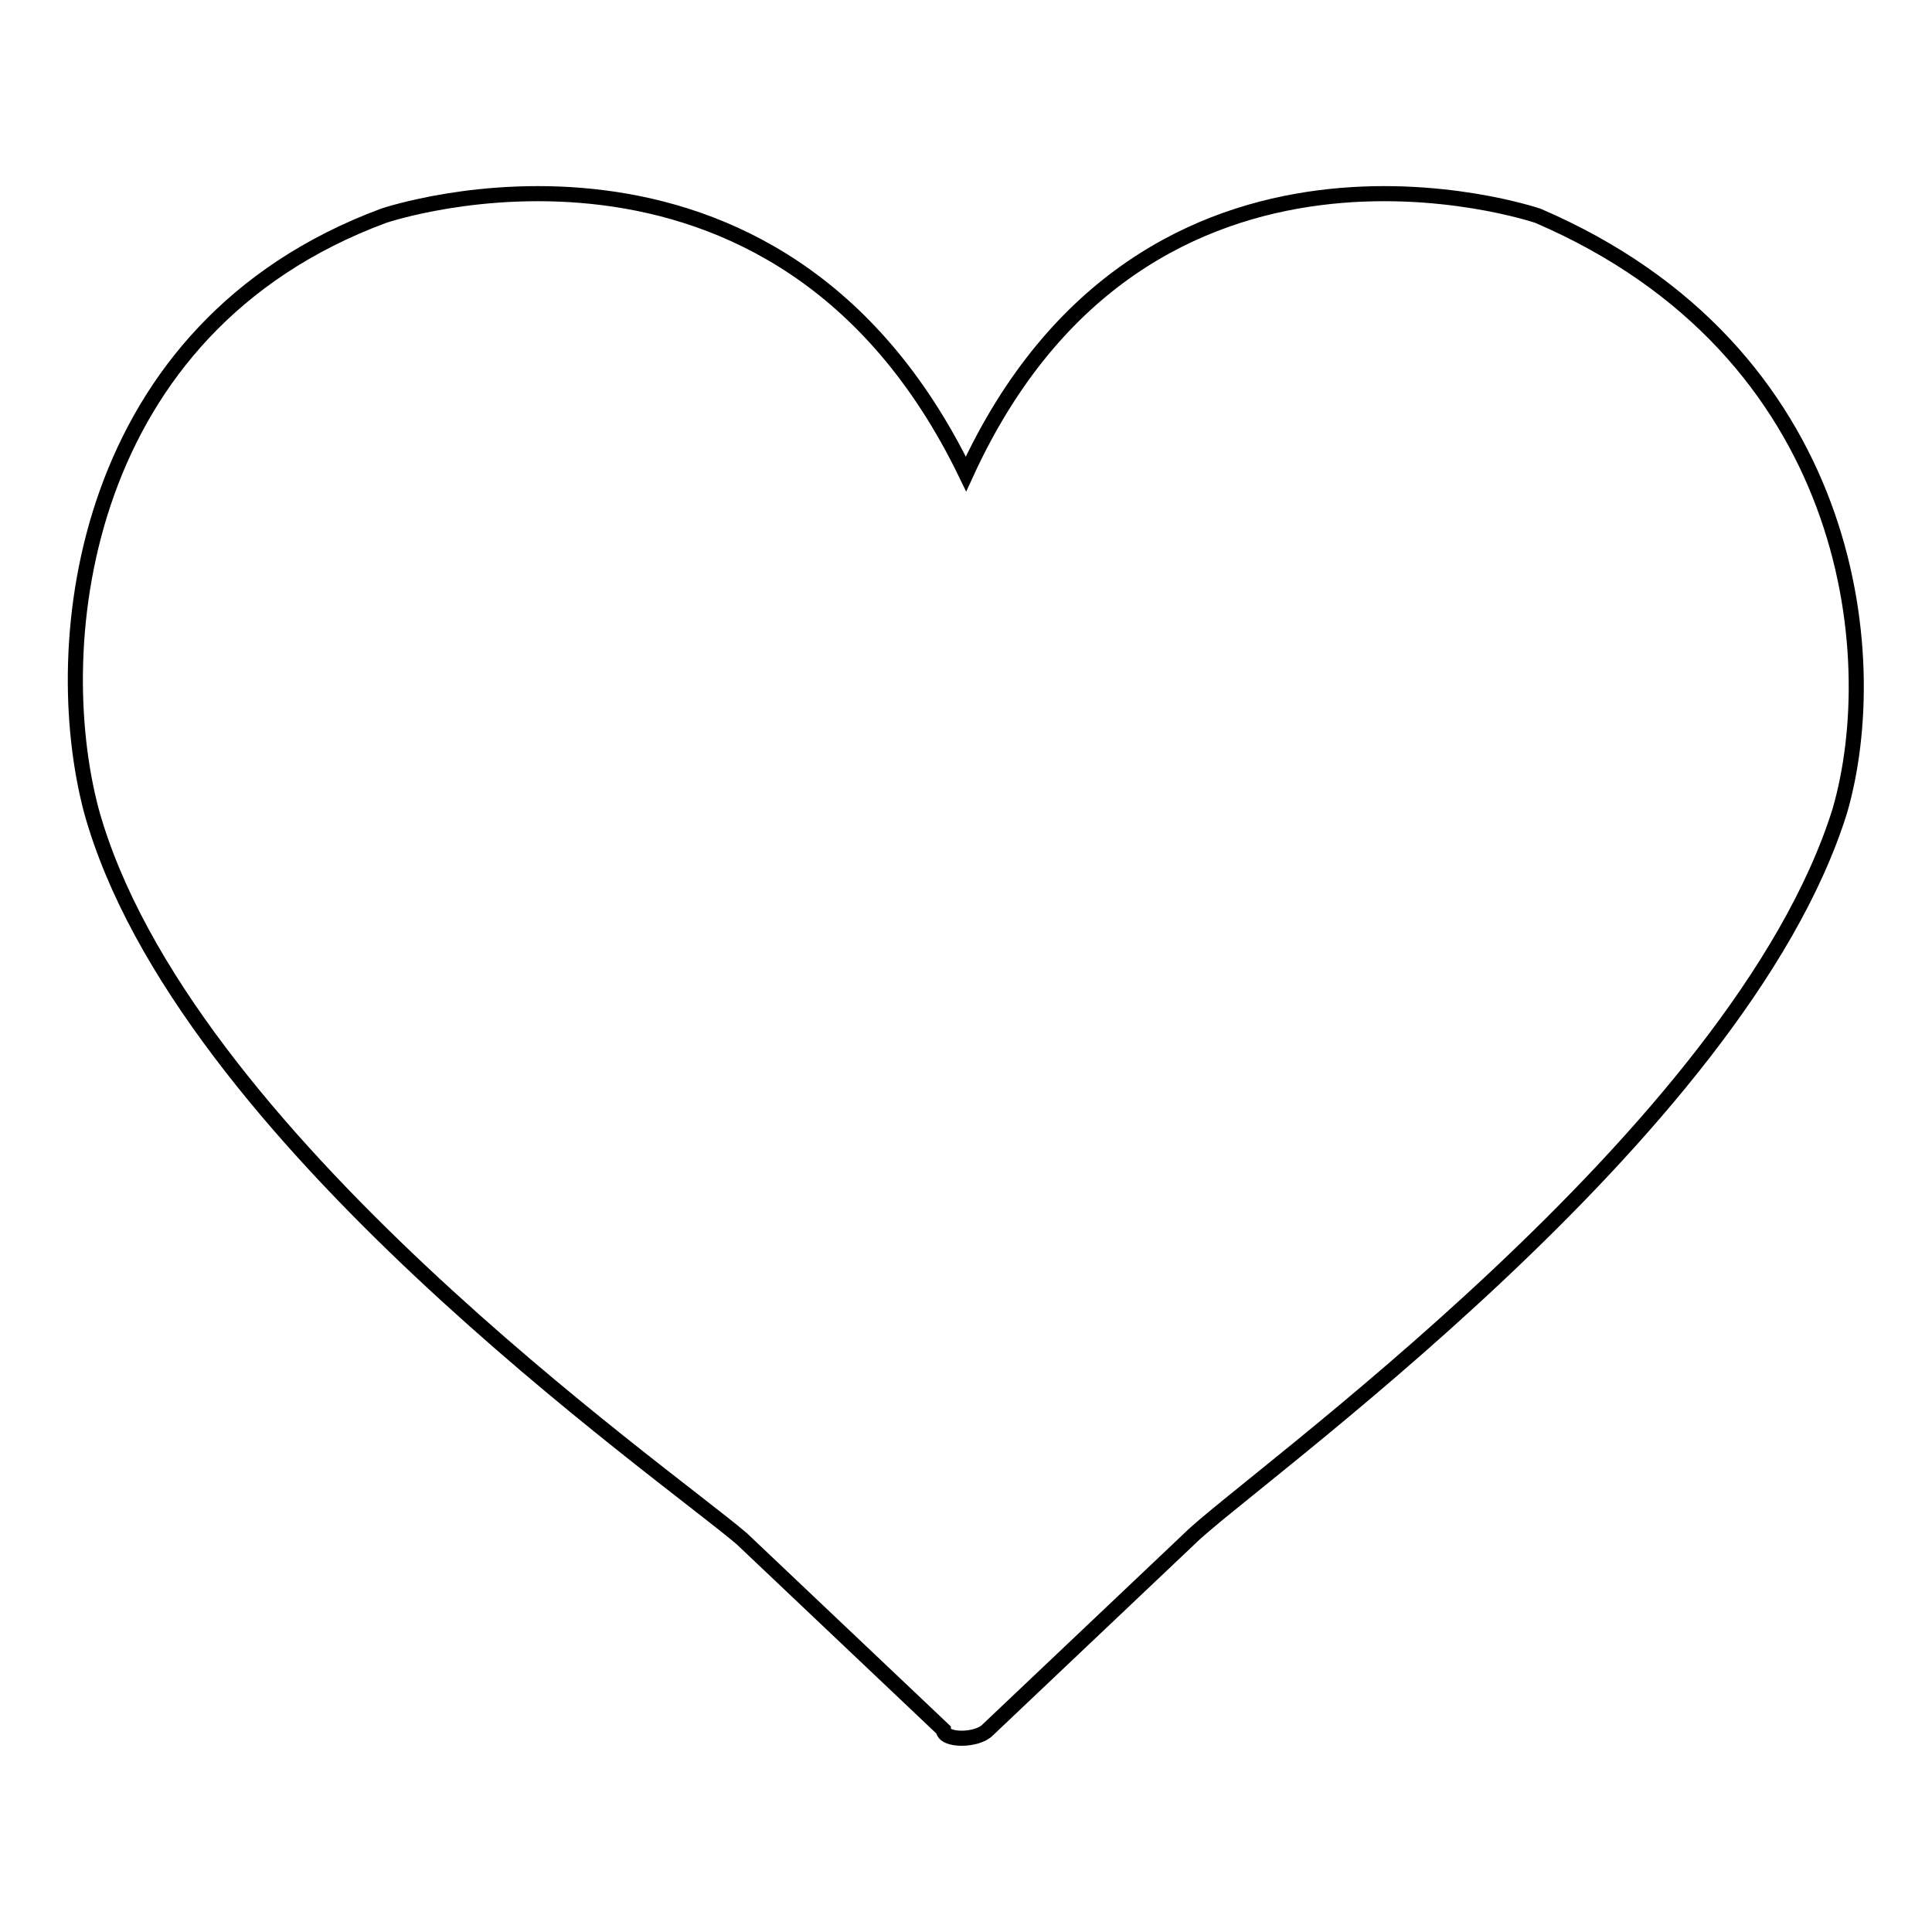 <?xml version="1.0" encoding="utf-8"?>
<!-- Svg Vector Icons : http://www.onlinewebfonts.com/icon -->
<!DOCTYPE svg PUBLIC "-//W3C//DTD SVG 1.1//EN" "http://www.w3.org/Graphics/SVG/1.1/DTD/svg11.dtd">
<svg version="1.1" xmlns="http://www.w3.org/2000/svg" xmlns:xlink="http://www.w3.org/1999/xlink" x="0px" y="0px" viewBox="0 0 256 256" enable-background="new 0 0 256 256" xml:space="preserve">
<g><g><path stroke-width="2" fill-opacity="0" stroke="#000000"  d="M203.8,28.6c0,0-52-17.8-75.8,34.2c-25.2-52-77.2-34.2-77.2-34.2C10.7,43.5,6.2,85.1,12.1,107.4C24,150.5,87.9,195,98.3,203.9l26.7,25.3c0,1.5,4.5,1.5,5.9,0l26.7-25.3c7.4-7.4,72.8-53.5,86.2-96.5C249.8,86.6,245.4,46.5,203.8,28.6z"/></g></g>
</svg>